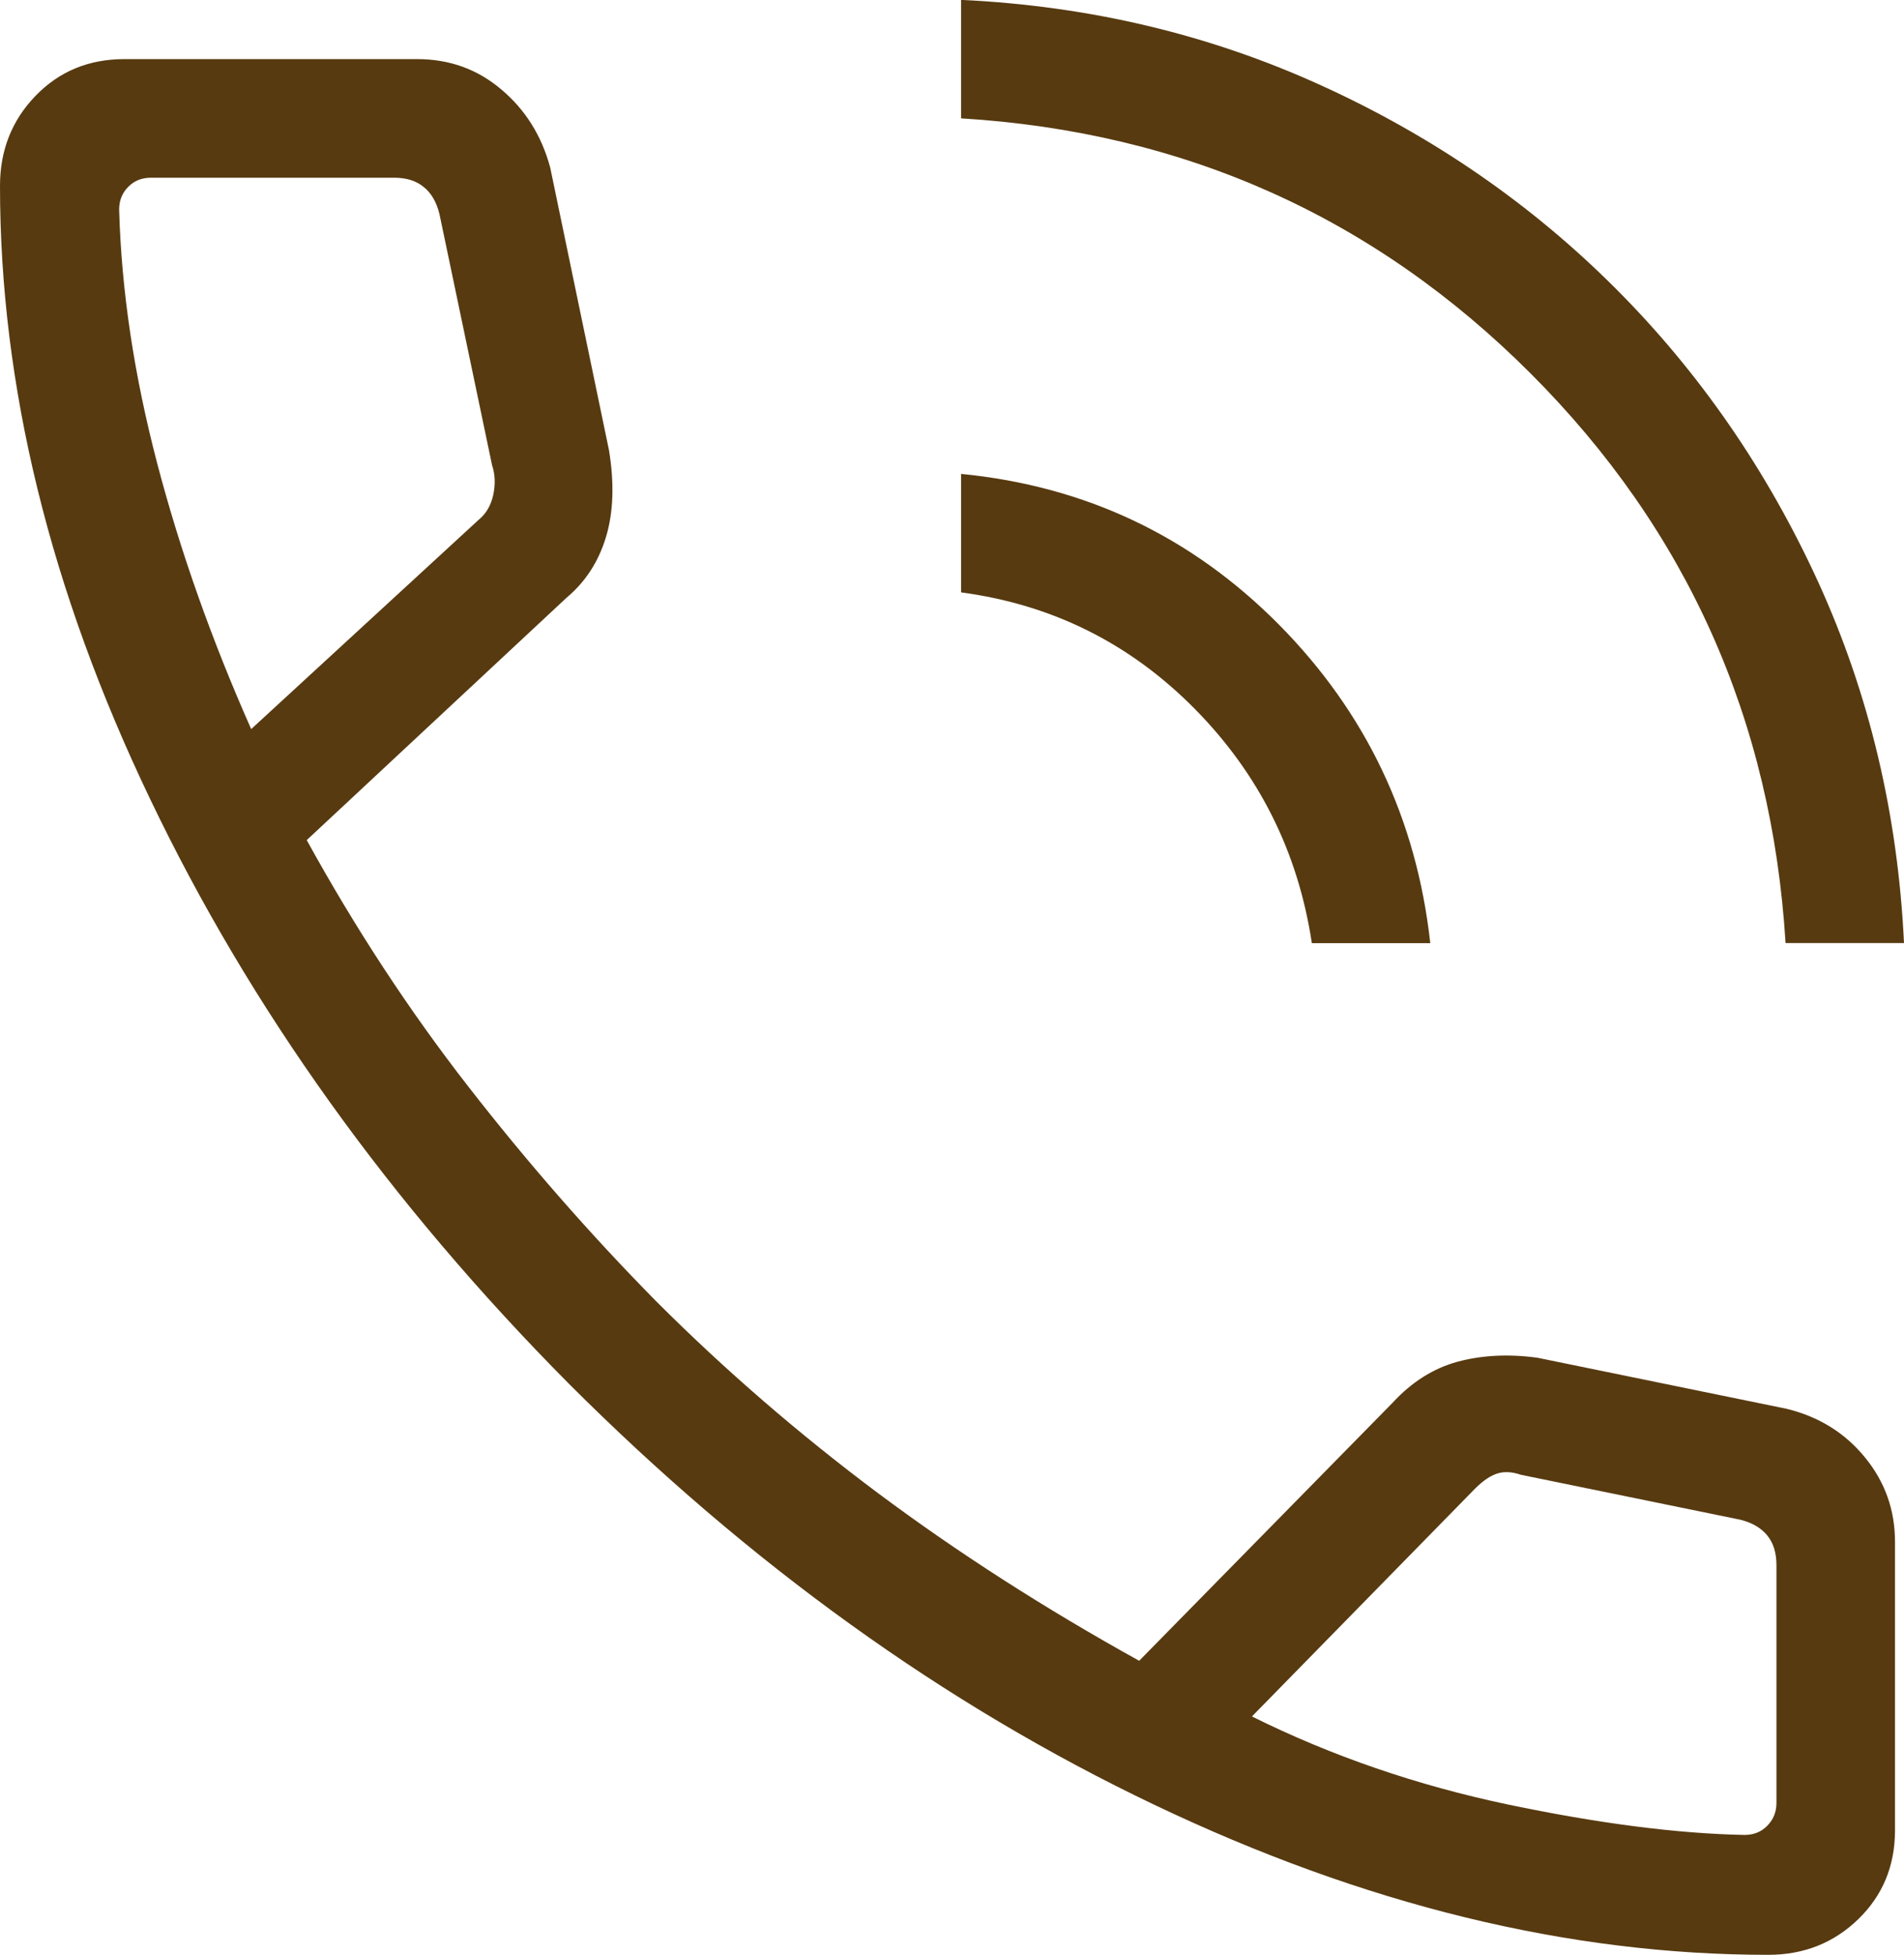 <?xml version="1.0" encoding="utf-8"?>
<!-- Generator: Adobe Illustrator 16.0.0, SVG Export Plug-In . SVG Version: 6.00 Build 0)  -->
<!DOCTYPE svg PUBLIC "-//W3C//DTD SVG 1.1//EN" "http://www.w3.org/Graphics/SVG/1.1/DTD/svg11.dtd">
<svg version="1.1" id="Layer_1" xmlns="http://www.w3.org/2000/svg" xmlns:xlink="http://www.w3.org/1999/xlink" x="0px" y="0px"
	 width="16.077px" height="16.5px" viewBox="4 -956.5 16.077 16.5" enable-background="new 4 -956.5 16.077 16.5"
	 xml:space="preserve">
<path fill="#573A10" d="M19.077-948.539c-0.116-1.886-0.833-3.489-2.153-4.809s-2.922-2.038-4.809-2.153v-1
	c1.084,0.051,2.098,0.292,3.041,0.722c0.945,0.43,1.773,1.001,2.485,1.713s1.283,1.541,1.714,2.484
	c0.43,0.944,0.67,1.958,0.722,3.042H19.077z M15.077-948.539c-0.116-0.769-0.446-1.429-0.991-1.98s-1.201-0.878-1.971-0.981v-1
	c1.051,0.103,1.943,0.526,2.682,1.27c0.738,0.745,1.164,1.642,1.28,2.691H15.077L15.077-948.539z M18.931-940
	c-1.686,0-3.414-0.422-5.185-1.267c-1.771-0.844-3.418-2.029-4.944-3.555c-1.513-1.525-2.691-3.17-3.535-4.935
	C4.422-951.52,4-953.245,4-954.931c0-0.3,0.1-0.553,0.3-0.76c0.2-0.207,0.45-0.31,0.75-0.31h2.473c0.272,0,0.509,0.085,0.711,0.257
	c0.203,0.171,0.34,0.391,0.412,0.659l0.496,2.384c0.046,0.28,0.038,0.524-0.025,0.733c-0.063,0.209-0.174,0.38-0.333,0.513
	l-2.194,2.046c0.41,0.745,0.864,1.437,1.361,2.076c0.497,0.639,1.026,1.245,1.589,1.816c0.581,0.581,1.206,1.121,1.875,1.621
	c0.669,0.499,1.404,0.971,2.204,1.414l2.139-2.177c0.162-0.176,0.346-0.292,0.549-0.347s0.428-0.067,0.674-0.034l2.104,0.431
	c0.272,0.066,0.493,0.203,0.662,0.41c0.17,0.207,0.254,0.445,0.254,0.713v2.435c0,0.3-0.104,0.55-0.31,0.75
	C19.484-940.1,19.23-940,18.931-940z M6.121-950.346l1.919-1.765c0.064-0.052,0.105-0.122,0.125-0.212
	c0.019-0.09,0.016-0.173-0.01-0.25l-0.444-2.119c-0.025-0.103-0.07-0.18-0.134-0.23C7.513-954.975,7.43-955,7.327-955H5.275
	c-0.077,0-0.141,0.025-0.192,0.077c-0.051,0.051-0.077,0.115-0.077,0.192c0.019,0.684,0.126,1.397,0.321,2.141
	C5.522-951.847,5.787-951.099,6.121-950.346z M14.571-942.012c0.675,0.335,1.396,0.582,2.161,0.743
	c0.764,0.16,1.43,0.246,1.998,0.257c0.077,0,0.141-0.025,0.192-0.077S19-941.204,19-941.281v-2.008c0-0.103-0.025-0.186-0.077-0.25
	s-0.128-0.109-0.23-0.134l-1.851-0.379c-0.076-0.026-0.144-0.029-0.201-0.01c-0.059,0.019-0.119,0.061-0.184,0.125L14.571-942.012z"
	/>
</svg>
